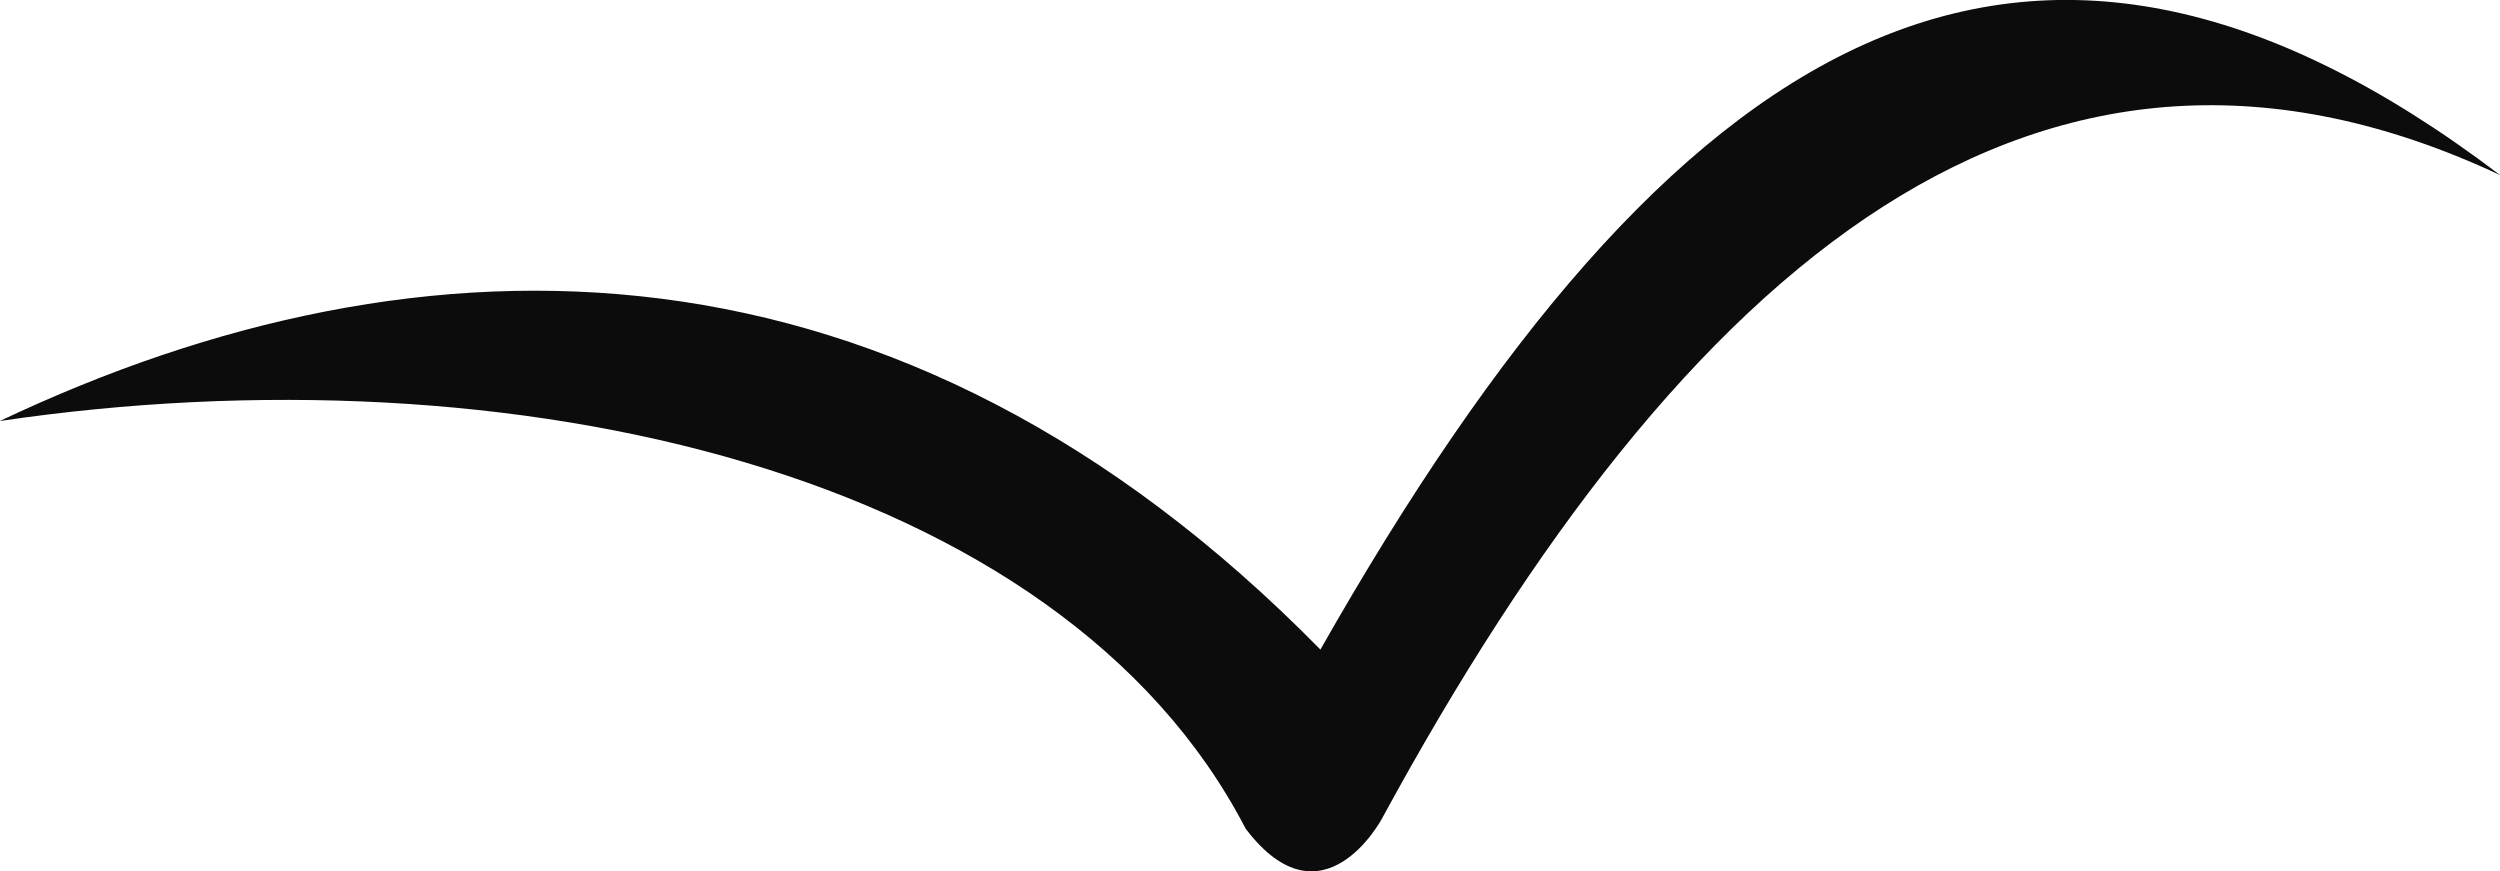 <?xml version="1.0" encoding="UTF-8"?> <svg xmlns="http://www.w3.org/2000/svg" width="74.636" height="26.013" viewBox="0 0 74.636 26.013"><path id="Tracciato_17777" data-name="Tracciato 17777" d="M428.6,138.749c-13.672-6.405-24.3,2.513-33.375,19.216,0,0-1.77,3.329-4.069.3-5.529-10.673-21.91-14.43-37.192-12.171,12.677-6.013,26.829-6,39.424,6.824,10.489-18.48,21.014-24.948,35.212-14.171" transform="translate(-353.968 -133.525)" opacity="0.95"></path></svg> 